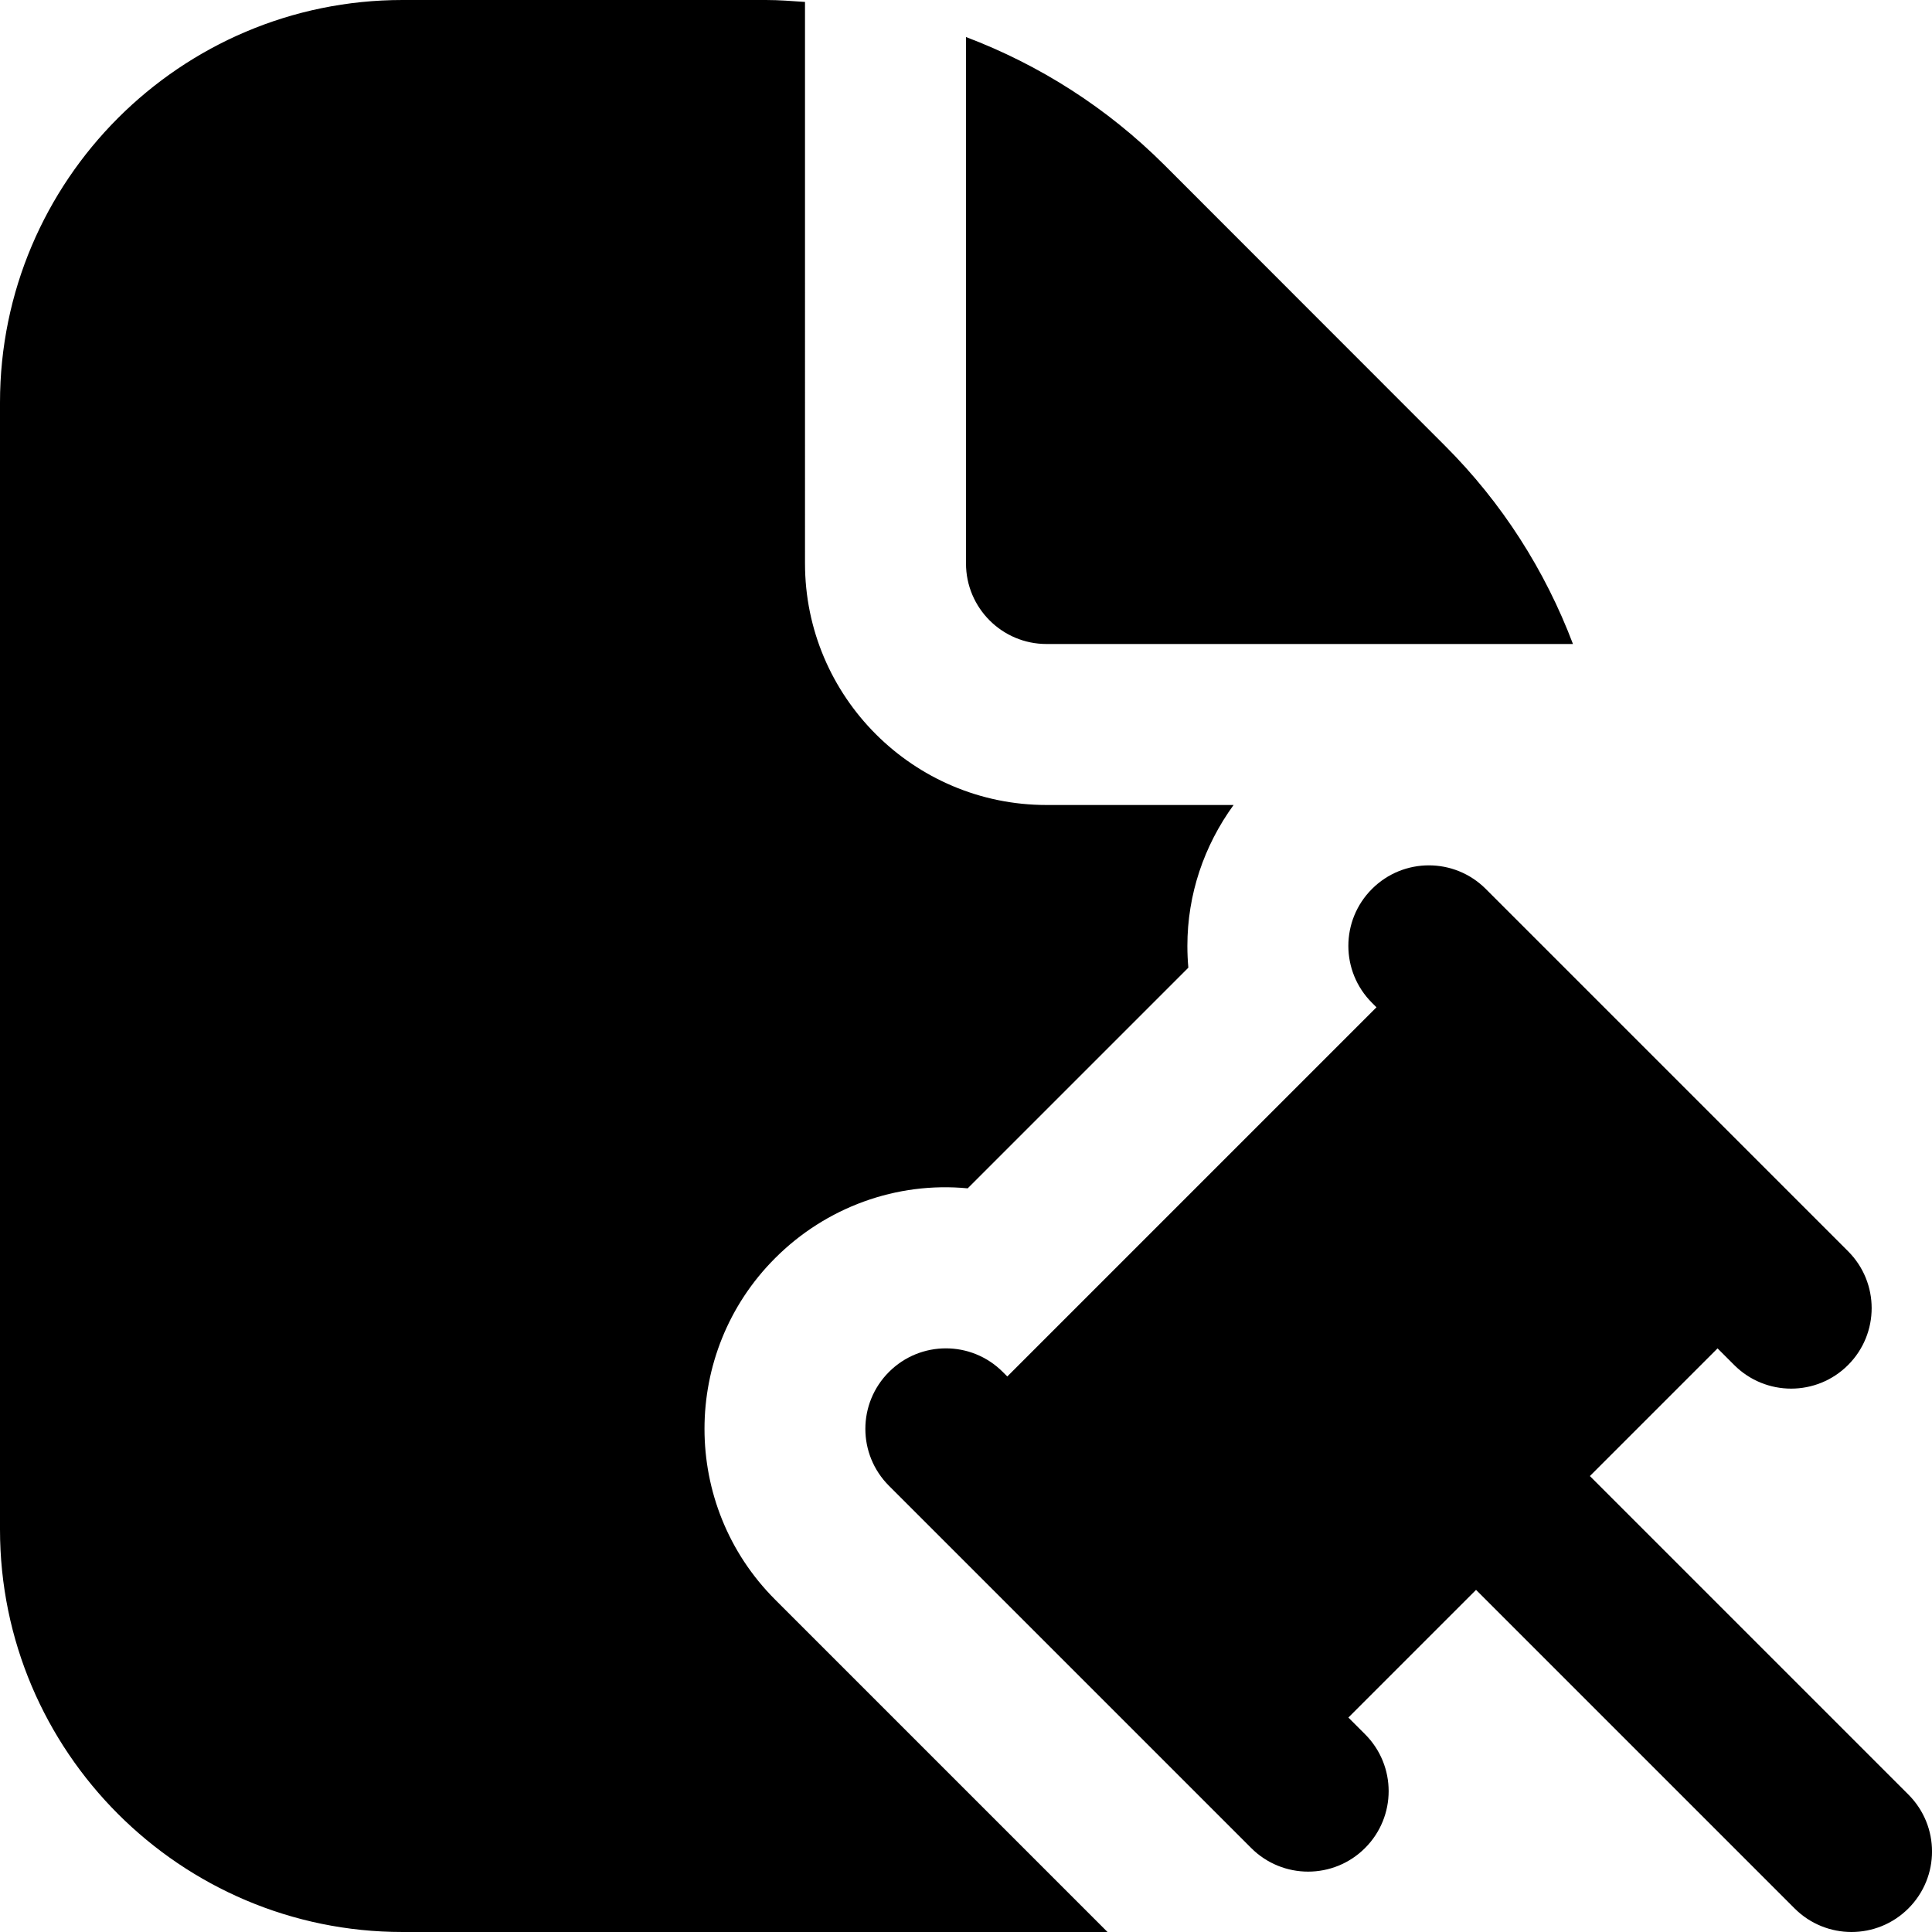 <?xml version="1.0" encoding="UTF-8"?>
<svg xmlns="http://www.w3.org/2000/svg" id="Layer_1" data-name="Layer 1" viewBox="0 0 24 24">
  <path d="M12,7V.46c.913,.346,1.753,.879,2.465,1.59l3.484,3.486c.712,.711,1.245,1.551,1.591,2.464h-6.54c-.552,0-1-.449-1-1Zm11.707,15.293c.391,.391,.391,1.023,0,1.414-.195,.195-.451,.293-.707,.293s-.512-.098-.707-.293l-3.957-3.957-1.586,1.586,.207,.207c.391,.391,.391,1.023,0,1.414-.195,.195-.451,.293-.707,.293s-.512-.098-.707-.293l-4.5-4.5c-.391-.391-.391-1.023,0-1.414s1.023-.391,1.414,0l.056,.056,4.586-4.586-.056-.056c-.391-.391-.391-1.023,0-1.414s1.023-.391,1.414,0l4.5,4.5c.391,.391,.391,1.023,0,1.414-.195,.195-.451,.293-.707,.293s-.512-.098-.707-.293l-.207-.207-1.586,1.586,3.957,3.957Zm-14.078-2.422c-1.17-1.169-1.17-3.073,0-4.242,.631-.632,1.508-.952,2.392-.867l2.741-2.741c-.008-.09-.012-.18-.012-.271,0-.639,.206-1.243,.574-1.75h-2.324c-1.654,0-3-1.346-3-3V.024c-.161-.011-.322-.024-.485-.024H5C2.243,0,0,2.243,0,5v14c0,2.757,2.243,5,5,5H13.758l-4.129-4.129Z"/>
</svg>
